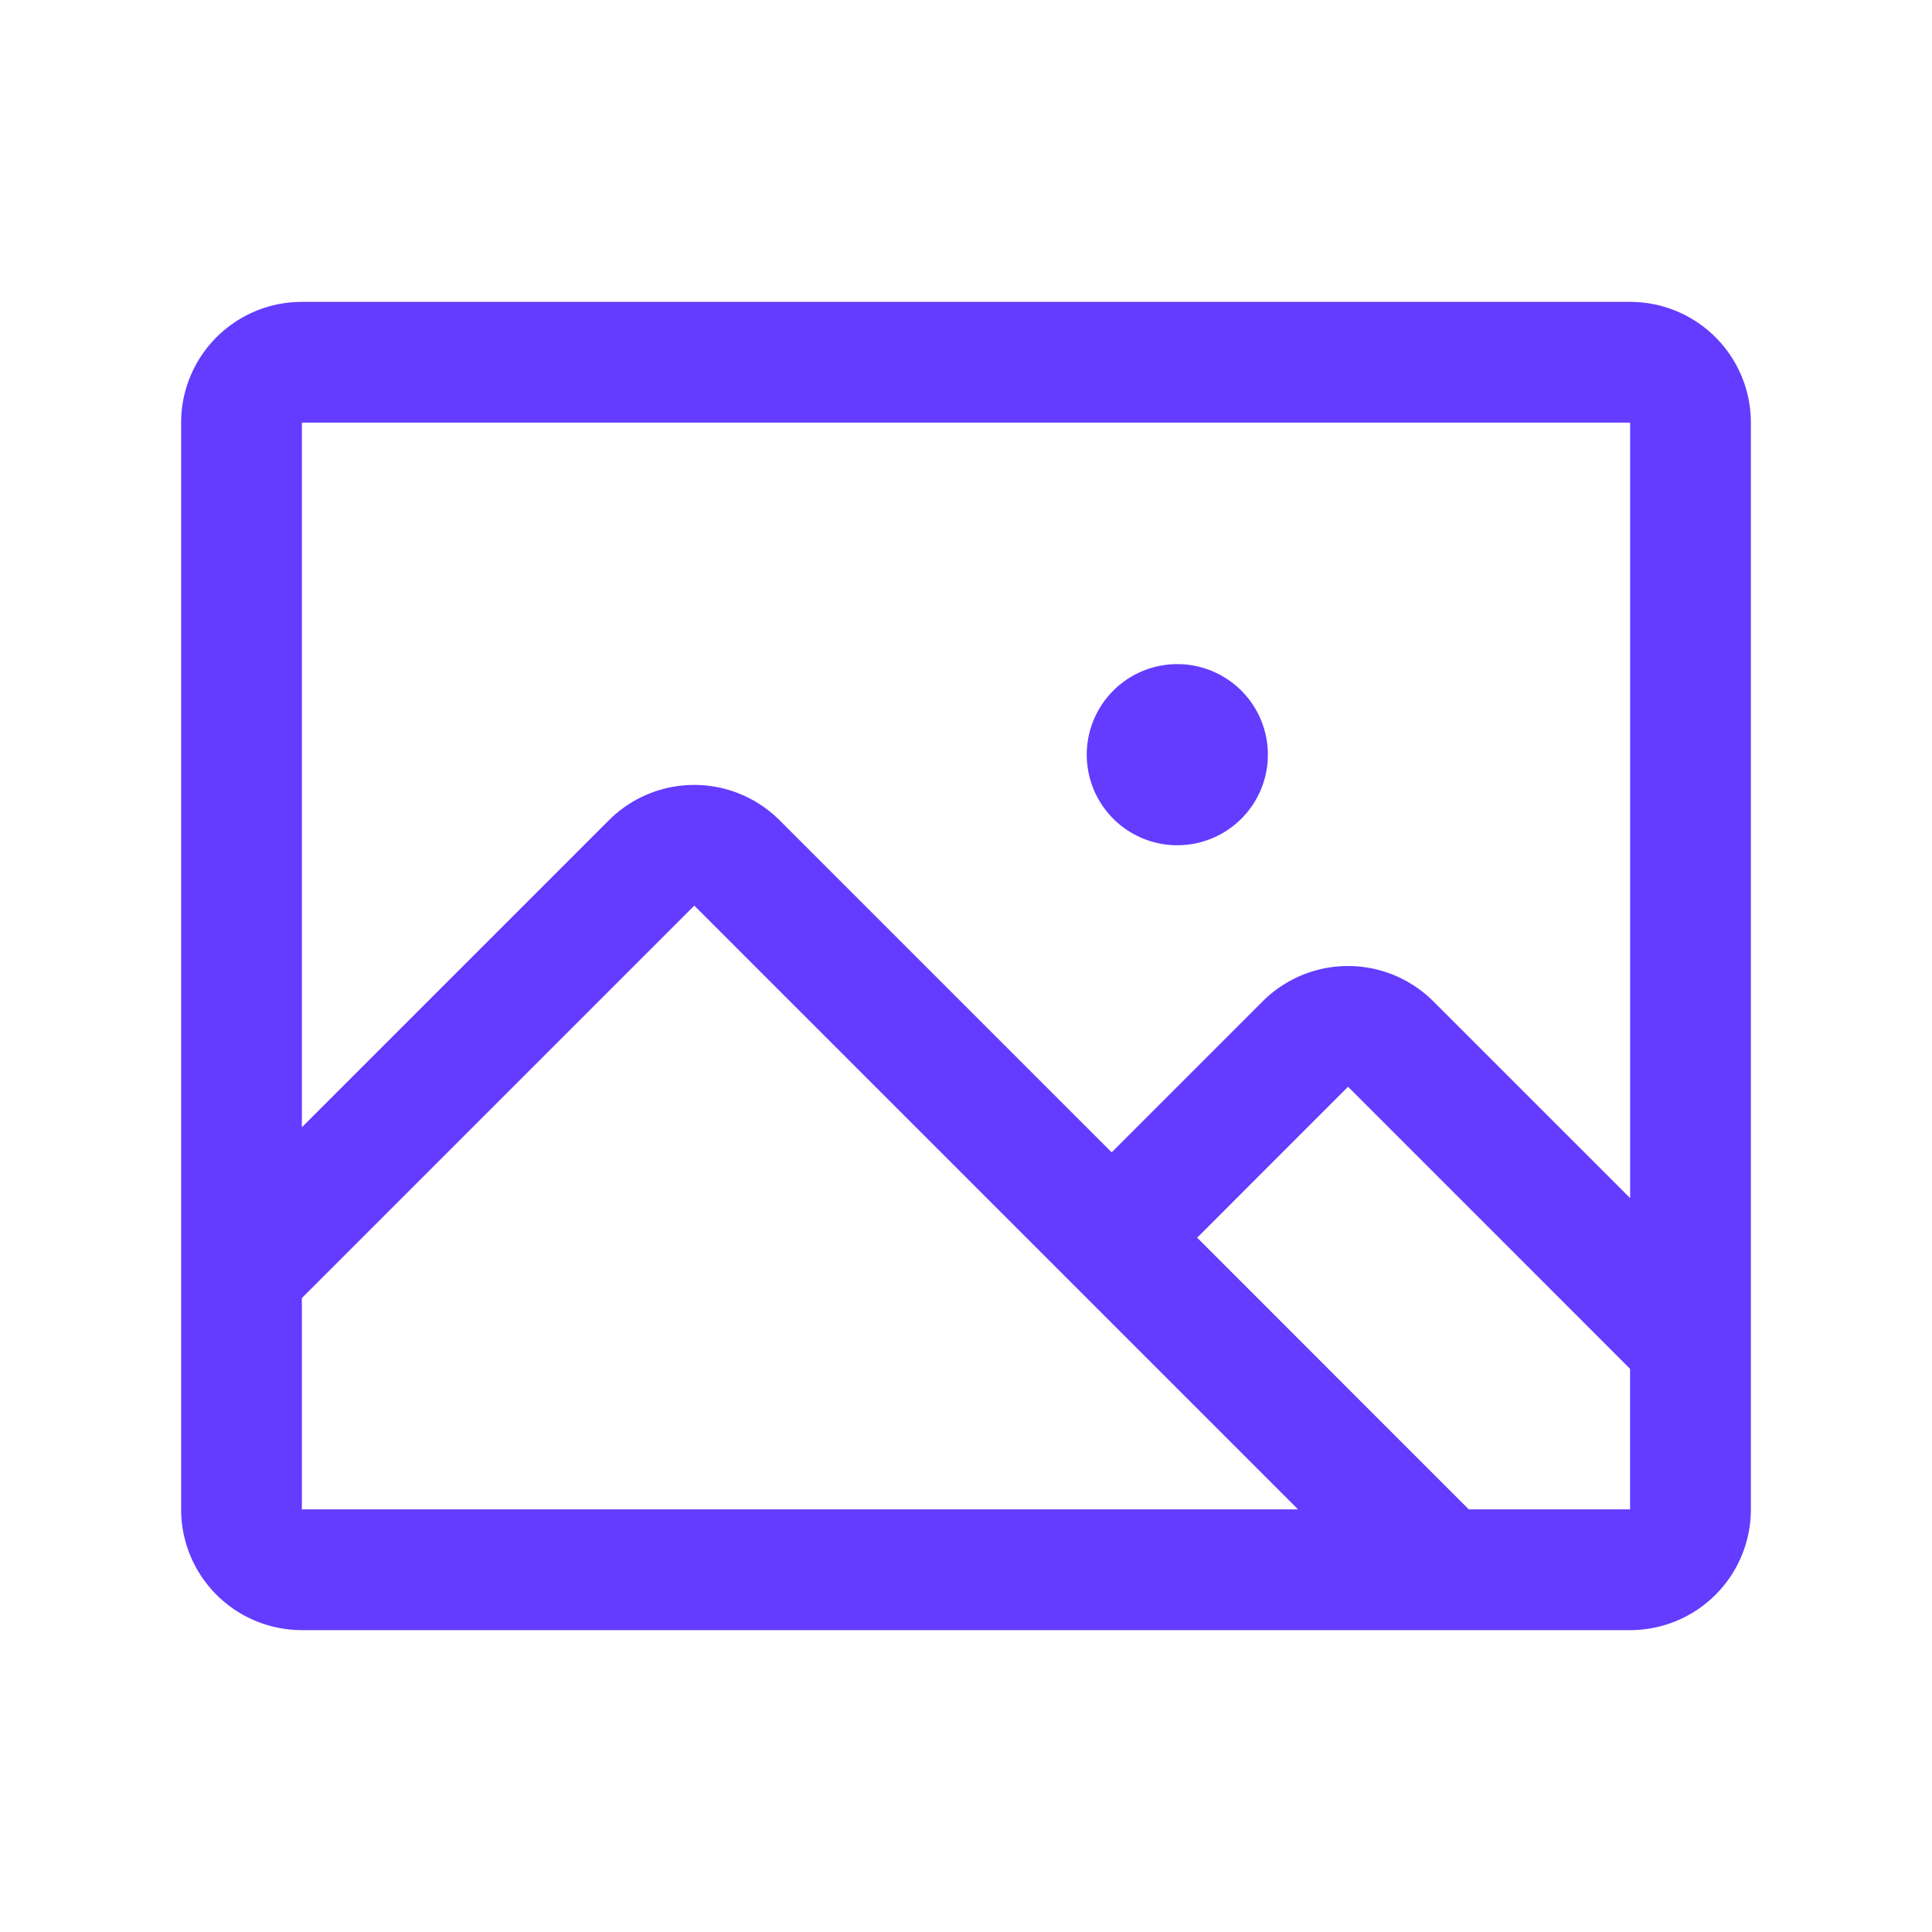 <svg xmlns="http://www.w3.org/2000/svg" width="40" height="40" fill="none" viewBox="0 0 40 40"><path fill="#633CFF" d="M33.75 6.25H6.25a2.5 2.5 0 0 0-2.5 2.5v22.5a2.5 2.5 0 0 0 2.5 2.5h27.5a2.5 2.5 0 0 0 2.5-2.5V8.75a2.5 2.5 0 0 0-2.5-2.5Zm0 2.5v16.055l-4.073-4.072a2.5 2.5 0 0 0-3.536 0l-3.125 3.125-6.875-6.875a2.5 2.5 0 0 0-3.535 0L6.25 23.339V8.75h27.5ZM6.25 26.875l8.125-8.125 12.5 12.5H6.25v-4.375Zm27.5 4.375h-3.34l-5.624-5.625L27.91 22.5l5.839 5.84v2.91ZM22.5 15.625a1.875 1.875 0 1 1 3.75 0 1.875 1.875 0 0 1-3.75 0Z"/></svg>